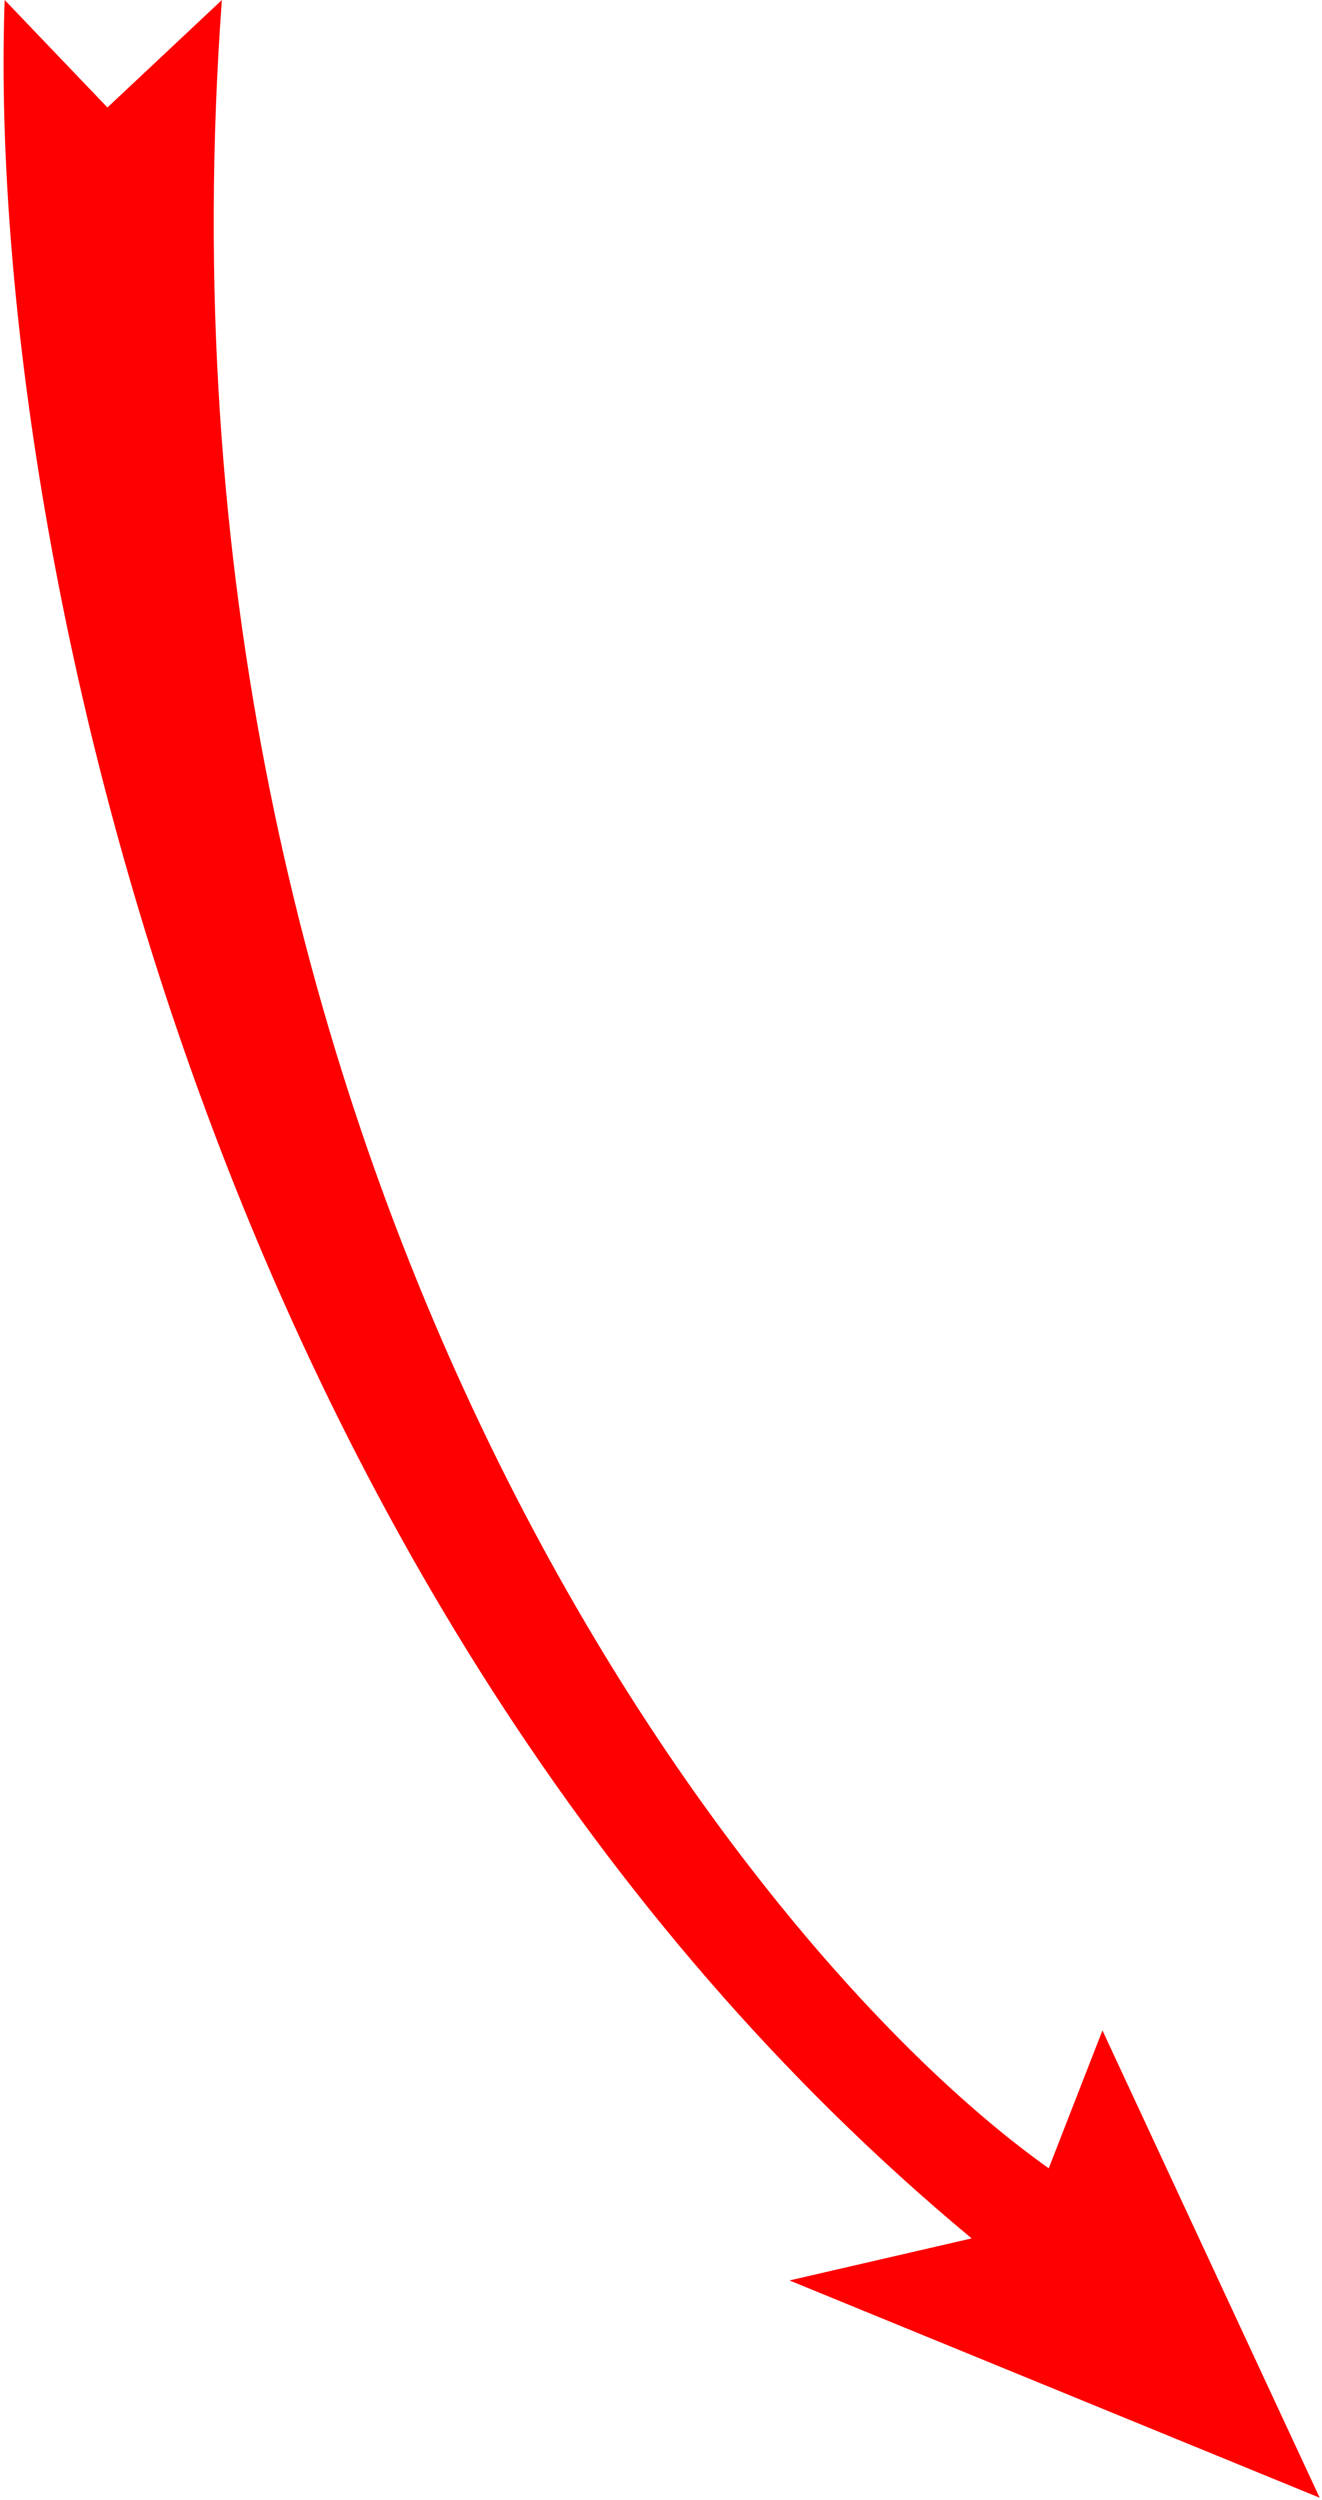 <svg width="283" height="535" viewBox="0 0 283 535" fill="none" xmlns="http://www.w3.org/2000/svg">
<path d="M208 479C42.8 341.8 -3.001 110.167 0.999 0L23 23L47.499 0C29.499 245.5 154.833 414.5 224.499 464L236 434.5L282.5 534.5L169 488L208 479Z" fill="#FF0000"/>
</svg>
